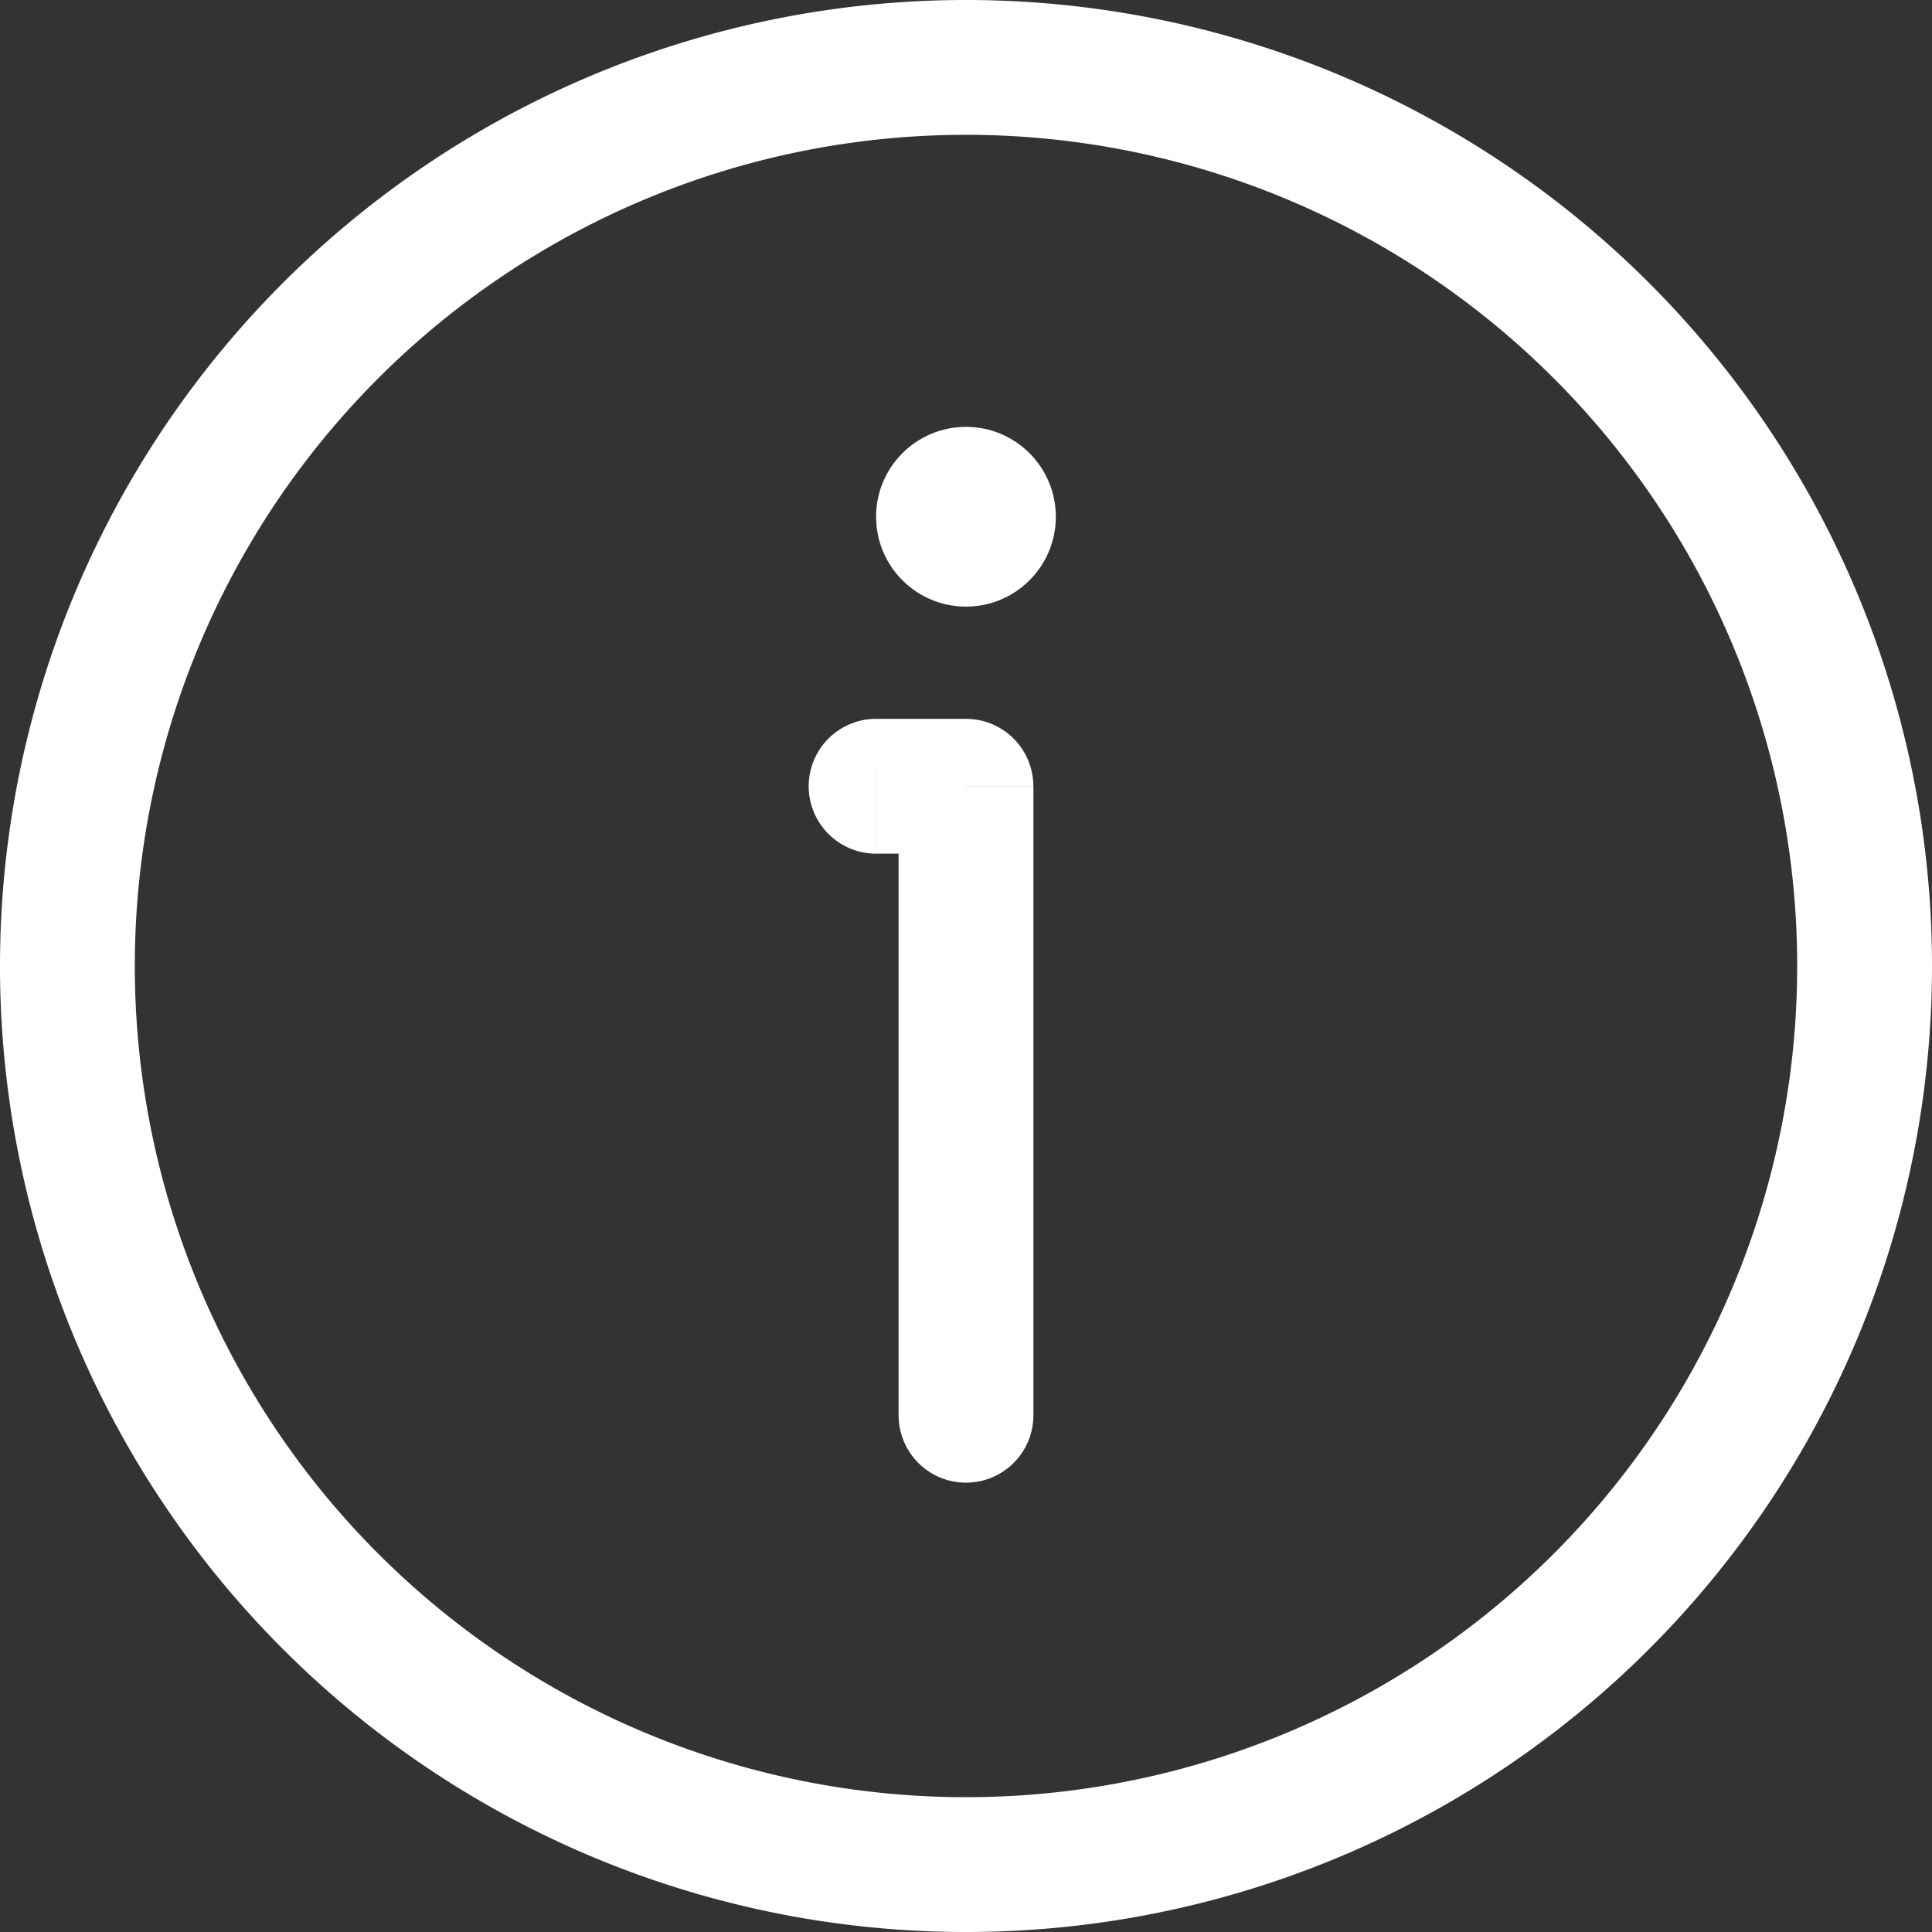 <svg xmlns="http://www.w3.org/2000/svg" id="Information" width="26.699" height="26.699" viewBox="0 0 26.699 26.699"><rect x="0" y="0" width="26.699" height="26.699" fill="#333333" stroke="none"/><circle id="Ellipse_11641" data-name="Ellipse 11641" cx="1.242" cy="1.242" r="1.242" transform="translate(12.107 5.899)" fill="#fff"></circle><path id="Path_21553" data-name="Path 21553" d="M13.357,11.184a.931.931,0,1,0,0,1.863Zm1.242.931h.931a.931.931,0,0,0-.931-.931Zm-.931,8.693a.931.931,0,0,0,1.863,0ZM26.086,14.6A11.487,11.487,0,0,1,14.6,26.086v1.863A13.349,13.349,0,0,0,27.949,14.6ZM14.6,26.086A11.487,11.487,0,0,1,3.113,14.6H1.25A13.349,13.349,0,0,0,14.6,27.949ZM3.113,14.6A11.487,11.487,0,0,1,14.6,3.113V1.25A13.349,13.349,0,0,0,1.25,14.6ZM14.6,3.113A11.487,11.487,0,0,1,26.086,14.6h1.863A13.349,13.349,0,0,0,14.6,1.25Zm-1.242,9.934H14.6V11.184H13.357Zm.31-.931v8.693h1.863V12.116Z" transform="translate(-1.25 -1.25)" fill="#fff"></path></svg>